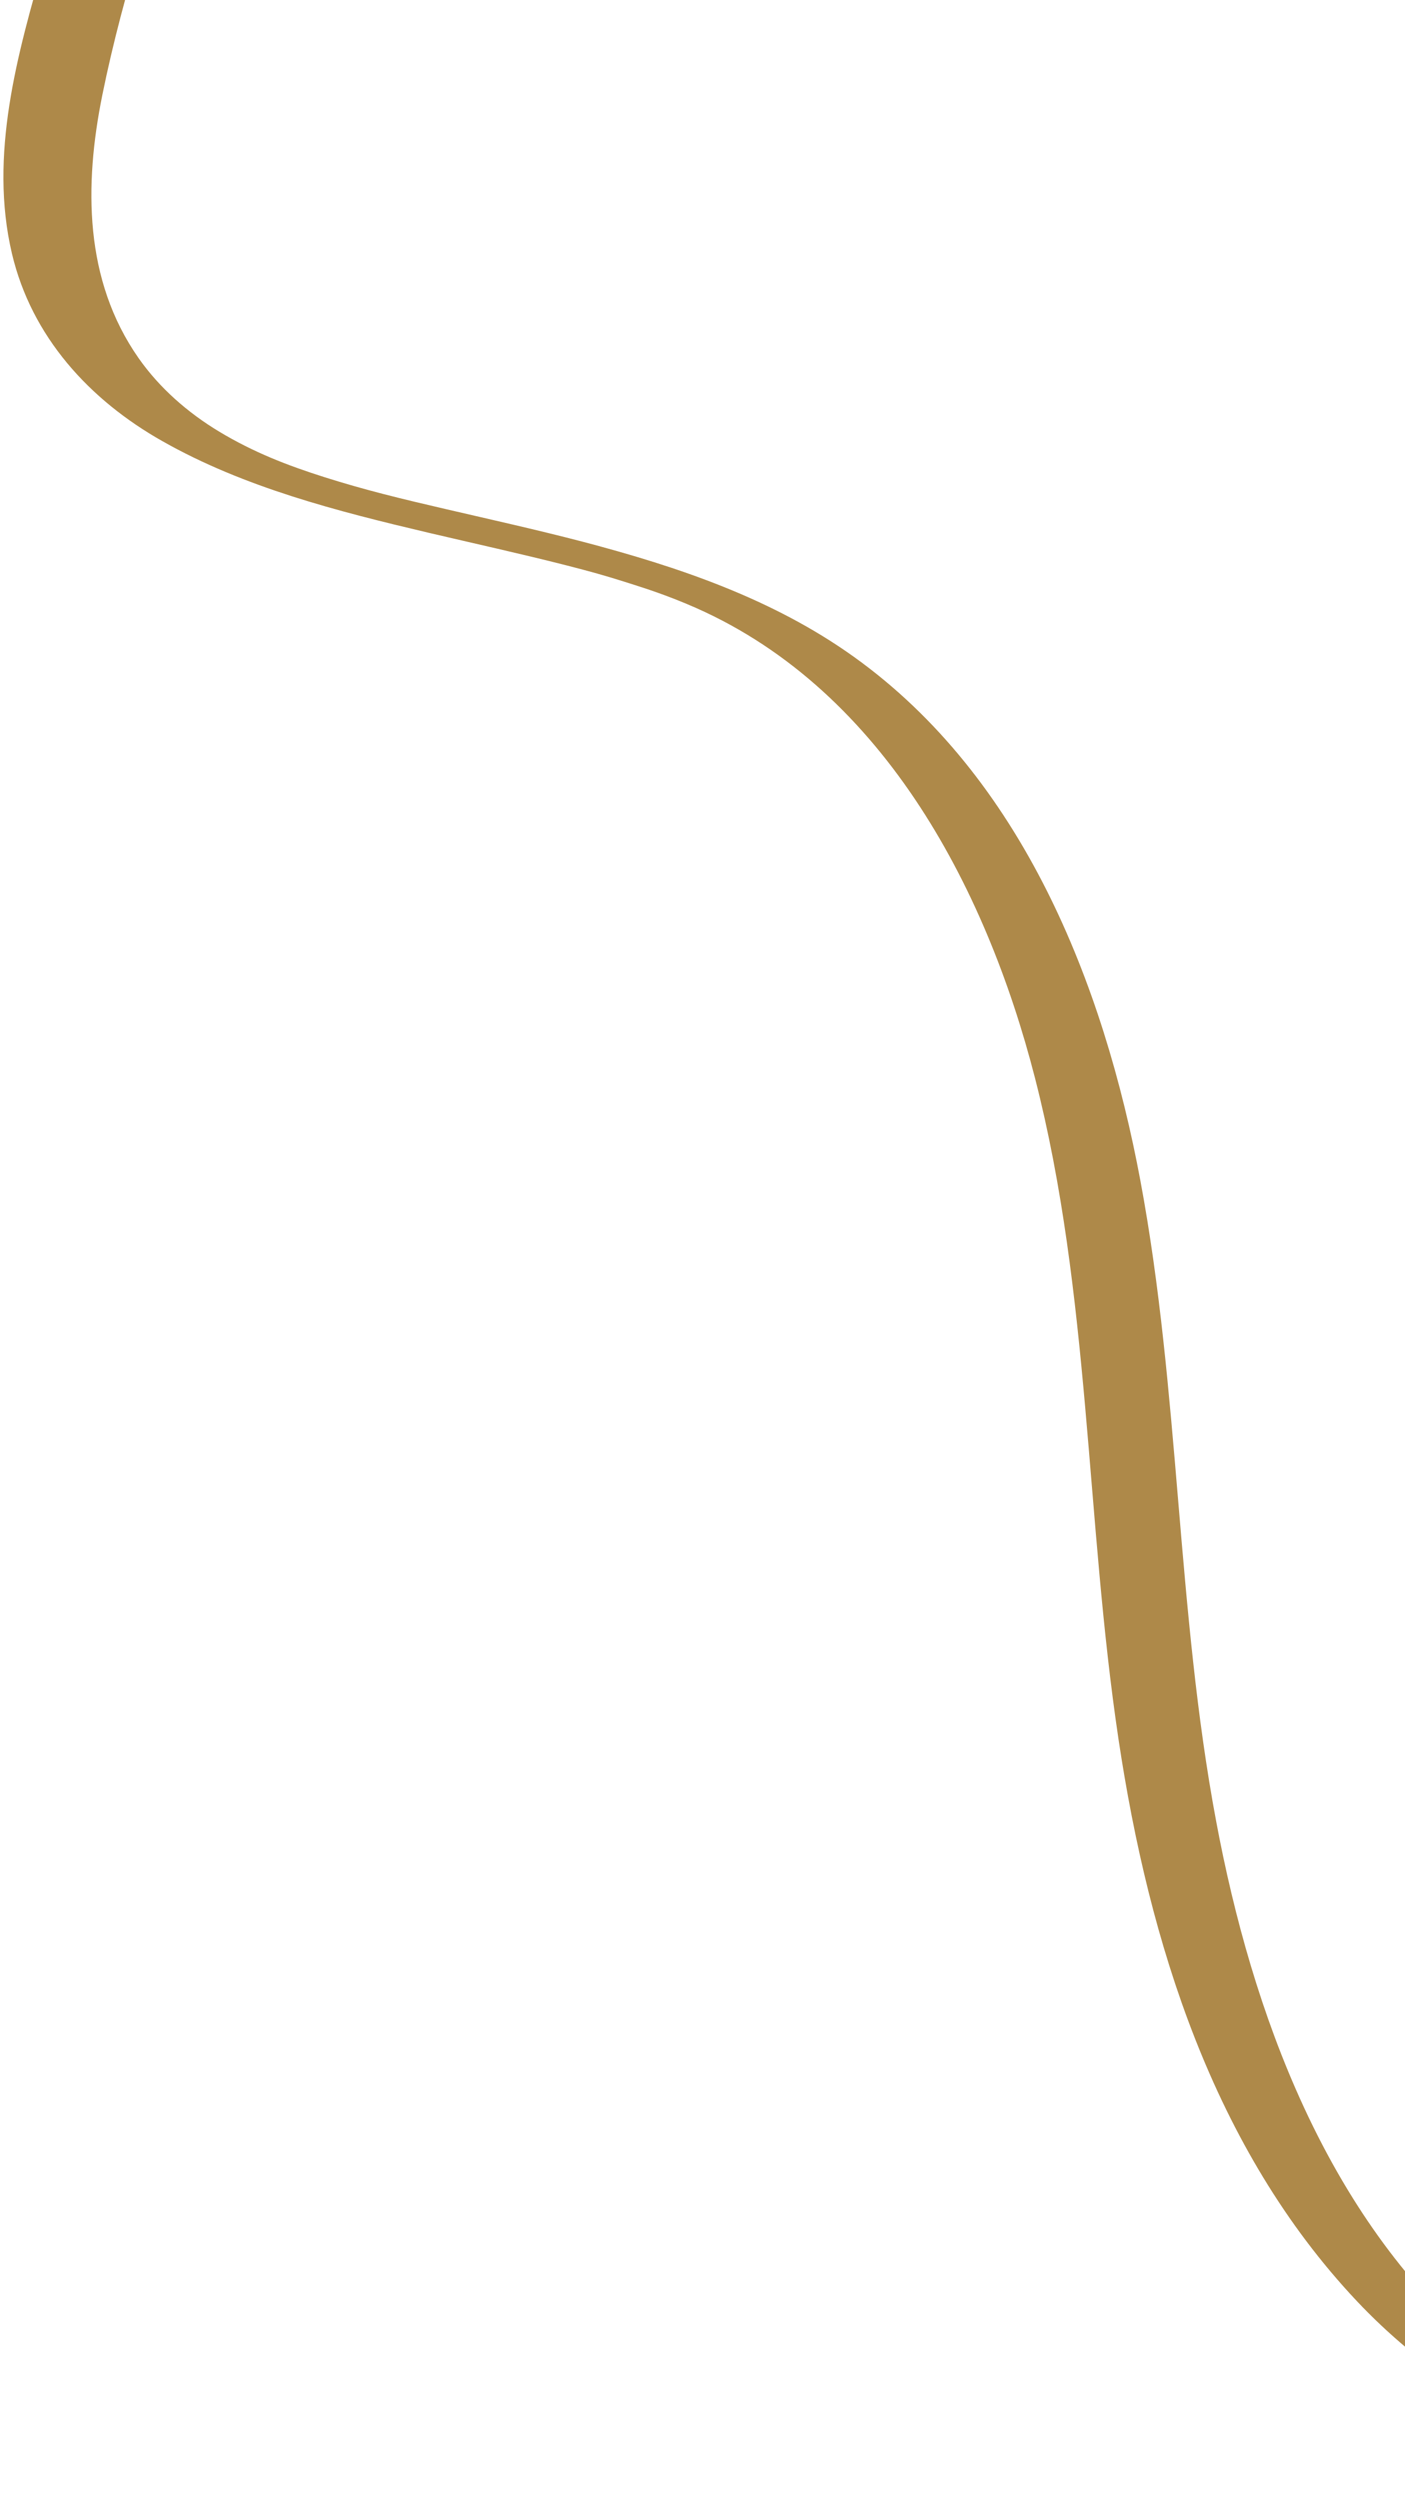 <svg width="388" height="690" viewBox="0 0 388 690" fill="none" xmlns="http://www.w3.org/2000/svg">
<path d="M622.108 419.356C632.82 467.872 632.399 520.341 618.096 568.097C604.504 613.467 575.534 656.016 529.577 672.979C518.685 676.997 507.259 679.455 495.655 680.17C490.028 680.518 484.414 680.372 478.783 679.875C477.214 679.728 474.684 679.411 472.097 679.006C471.426 678.896 468.762 678.43 469.242 678.515C470.373 678.736 468.302 678.319 468.302 678.319C467.264 678.087 466.179 677.86 465.141 677.628C460.911 676.639 455.998 675.235 451.868 673.692C446.782 671.815 441.777 669.622 436.972 667.124C426.632 661.718 416.962 655.2 408.154 647.594C366.258 611.43 345.774 555.725 335.854 502.696C324.88 444.239 325.843 384.277 314.916 325.815C304.741 271.404 282.312 214.539 235.714 181.226C213.353 165.249 187.359 156.467 160.992 149.539C148.527 146.286 135.95 143.492 123.384 140.579C110.817 137.667 100.801 135.257 89.521 131.678C79.388 128.459 70.058 124.864 60.526 119.129C51.854 113.906 44.03 107.079 38.221 98.771C23.215 77.282 23.235 51.129 28.236 26.348C34.108 -2.673 43.795 -31.244 53.242 -59.246C63.183 -88.67 74.245 -117.753 86.326 -146.368C110.6 -203.845 139.123 -259.558 171.522 -312.877C179.419 -325.883 187.569 -338.73 195.9 -351.434C197.574 -354.028 175.685 -363.099 171.768 -357.141C136.702 -303.7 105.574 -247.731 78.827 -189.684C52.228 -131.984 29.931 -72.267 12.33 -11.193C4.803 14.917 -3.108 42.787 3.295 69.981C8.712 92.938 24.683 110.388 44.866 121.774C67.47 134.572 93.179 141.106 118.277 147.029C131.066 150.033 143.88 152.846 156.603 156.093C162.905 157.712 166.79 158.765 173.456 160.883C179.558 162.807 184.091 164.372 189.726 166.727C242.986 188.964 272.177 244.314 285.849 297.66C301.115 357.24 299.808 419.5 308.889 480.082C317.296 536.085 335.026 592.98 374.619 635.032C409.731 672.315 464.312 693.575 515.422 688.994C540.093 686.783 563.92 677.92 583.813 663.119C603.706 648.318 617.807 629.604 628.501 608.489C651.657 562.853 657.044 508.796 651.693 458.457C650.421 446.494 648.454 434.612 645.842 422.851C645.509 421.408 641.746 419.777 640.805 419.369C637.93 418.104 634.66 417.285 631.598 416.841C629.373 416.512 621.242 415.342 622.134 419.377L622.108 419.356Z" fill="#AE8949"/>
</svg>
